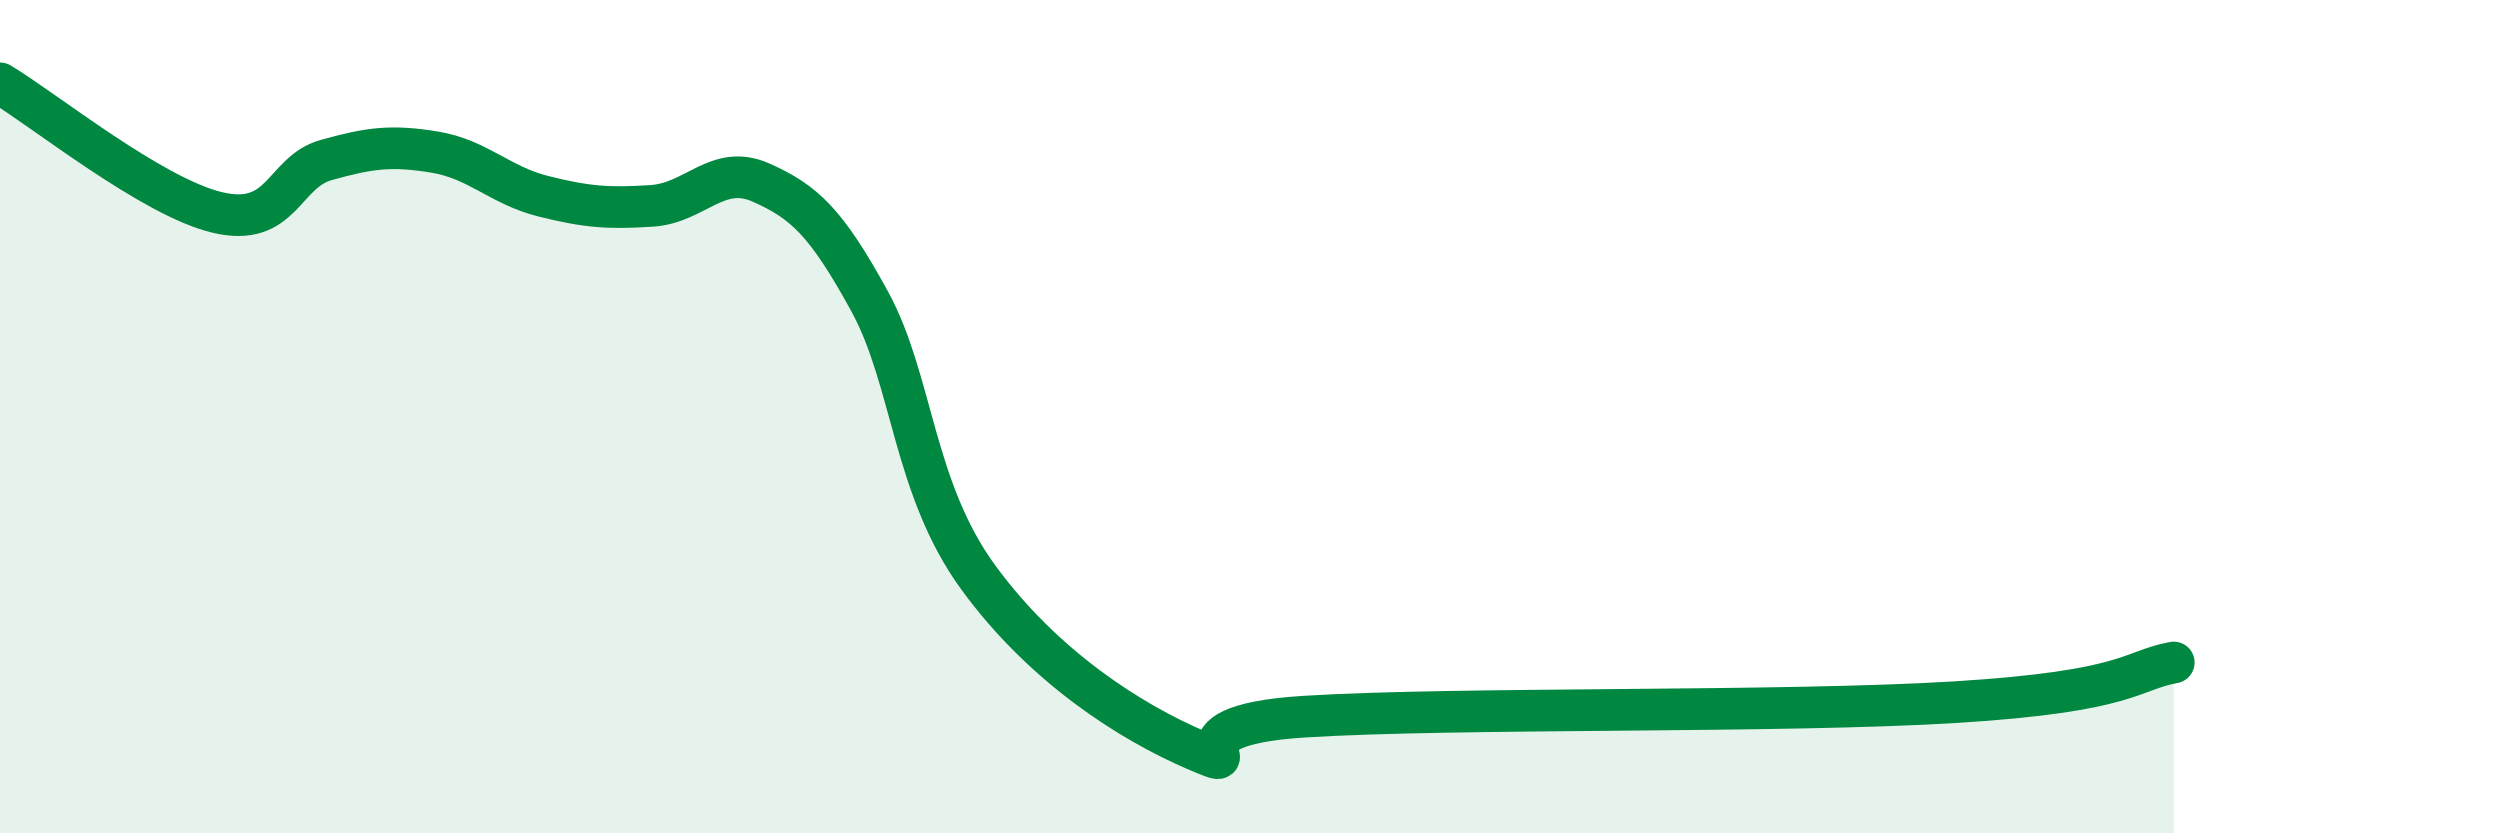 
    <svg width="60" height="20" viewBox="0 0 60 20" xmlns="http://www.w3.org/2000/svg">
      <path
        d="M 0,2 C 1.04,2.62 3.65,4.73 5.22,5.1 C 6.79,5.47 6.79,4.13 7.83,3.84 C 8.87,3.55 9.39,3.48 10.43,3.65 C 11.47,3.82 12,4.45 13.04,4.71 C 14.08,4.97 14.61,5.01 15.65,4.94 C 16.69,4.87 17.22,3.92 18.26,4.38 C 19.3,4.84 19.83,5.33 20.87,7.23 C 21.91,9.13 21.91,11.71 23.48,13.86 C 25.05,16.01 27.14,17.33 28.7,18 C 30.26,18.67 27.65,17.43 31.3,17.2 C 34.95,16.97 42.79,17.11 46.96,16.85 C 51.13,16.59 51.13,16.09 52.17,15.9L52.17 20L0 20Z"
        fill="#008740"
        opacity="0.1"
        stroke-linecap="round"
        stroke-linejoin="round"
      />
      <path
        d="M 0,2 C 1.04,2.62 3.65,4.73 5.22,5.1 C 6.79,5.47 6.79,4.13 7.83,3.84 C 8.87,3.55 9.39,3.48 10.43,3.65 C 11.47,3.82 12,4.45 13.04,4.71 C 14.08,4.97 14.61,5.01 15.65,4.94 C 16.69,4.87 17.22,3.92 18.26,4.38 C 19.3,4.84 19.83,5.33 20.87,7.23 C 21.91,9.13 21.91,11.71 23.48,13.86 C 25.05,16.01 27.14,17.33 28.7,18 C 30.26,18.67 27.65,17.43 31.3,17.2 C 34.95,16.97 42.79,17.11 46.96,16.85 C 51.13,16.59 51.13,16.09 52.17,15.9"
        stroke="#008740"
        stroke-width="1"
        fill="none"
        stroke-linecap="round"
        stroke-linejoin="round"
      />
    </svg>
  